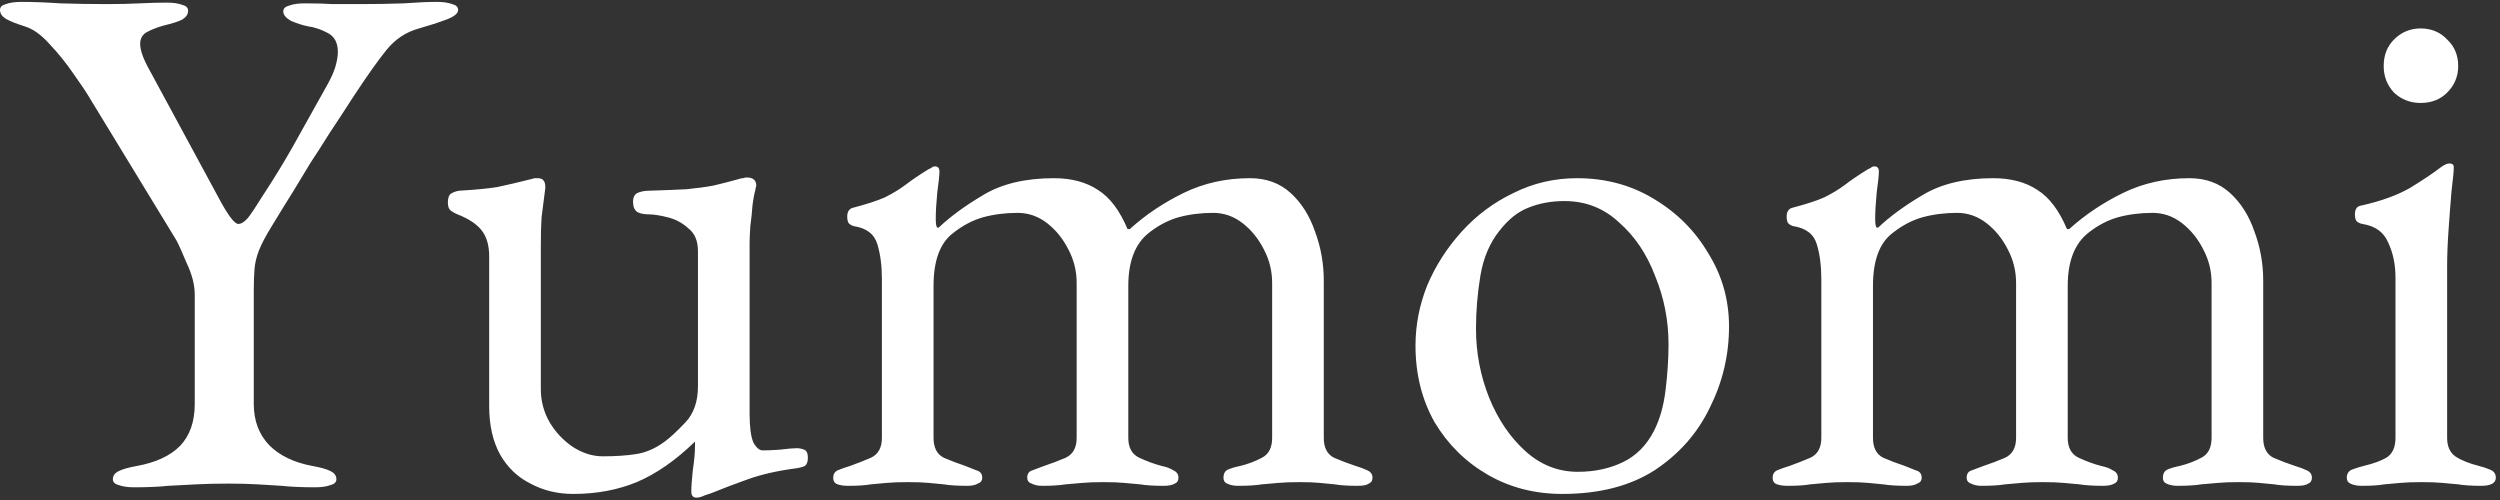 <svg width="305" height="61" viewBox="0 0 305 61" fill="none" xmlns="http://www.w3.org/2000/svg">
<rect x="0" y="0" width="305" height="61" fill="#333333" stroke="none"/>
<path d="M16.38 59.45C15.6 59.45 14.97 59.36 14.49 59.18C14.01 59.06 13.77 58.82 13.77 58.46C13.77 58.04 14.01 57.71 14.49 57.47C14.97 57.23 15.72 57.02 16.74 56.84C19.02 56.42 20.76 55.61 21.96 54.41C23.16 53.15 23.76 51.44 23.76 49.28L23.76 35.96C23.76 34.76 23.43 33.47 22.77 32.09C22.17 30.65 21.75 29.72 21.51 29.3L10.98 12.02C10.56 11.3 9.9 10.31 9 9.05C8.1 7.73 7.11 6.5 6.03 5.36C5.01 4.22 3.99 3.5 2.97 3.2C2.01 2.9 1.26 2.6 0.72 2.3C0.24 2 -3.43397e-06 1.64 -3.36053e-06 1.22C-3.29759e-06 0.86 0.24 0.62 0.72 0.5C1.2 0.32 1.83 0.23 2.61 0.23C3.99 0.23 5.58 0.29 7.38 0.41C9.18 0.47 11.1 0.5 13.14 0.5C14.52 0.5 15.81 0.47 17.01 0.41C18.27 0.35 19.38 0.32 20.34 0.32C21.12 0.32 21.75 0.41 22.23 0.59C22.71 0.71 22.95 0.95 22.95 1.31C22.95 1.73 22.71 2.09 22.23 2.39C21.75 2.63 21 2.87 19.98 3.11C19.14 3.35 18.45 3.62 17.91 3.92C17.37 4.22 17.1 4.7 17.1 5.36C17.1 6.14 17.49 7.22 18.27 8.6L26.55 23.9C27.75 26.18 28.59 27.32 29.07 27.32C29.43 27.32 29.82 27.08 30.24 26.6C30.66 26.06 31.26 25.16 32.04 23.9C33.42 21.8 34.65 19.79 35.73 17.87C36.81 15.95 38.1 13.64 39.6 10.94C40.2 9.92 40.62 9.05 40.86 8.33C41.1 7.55 41.22 6.89 41.22 6.35C41.22 5.21 40.8 4.43 39.96 4.01C39.18 3.59 38.37 3.32 37.53 3.2C36.93 3.08 36.27 2.87 35.55 2.57C34.89 2.21 34.56 1.82 34.56 1.4C34.56 1.04 34.8 0.8 35.28 0.68C35.76 0.5 36.39 0.41 37.17 0.41C38.55 0.41 39.69 0.44 40.59 0.5C41.49 0.5 42.6 0.5 43.92 0.5C45.78 0.5 47.55 0.47 49.23 0.41C50.91 0.29 52.26 0.23 53.28 0.23C54.06 0.23 54.69 0.32 55.17 0.5C55.65 0.62 55.89 0.86 55.89 1.22C55.89 1.64 55.41 2.03 54.45 2.39C53.49 2.75 52.38 3.11 51.12 3.47C49.56 3.89 48.24 4.76 47.16 6.08C46.14 7.34 44.82 9.2 43.2 11.66C42 13.52 40.98 15.08 40.14 16.34C39.36 17.6 38.61 18.77 37.89 19.85C37.23 20.93 36.54 22.07 35.82 23.27C35.1 24.41 34.23 25.82 33.21 27.5C32.43 28.76 31.89 29.78 31.59 30.56C31.29 31.34 31.11 32.09 31.05 32.81C30.99 33.47 30.96 34.4 30.96 35.6L30.96 49.28C30.96 51.32 31.59 53 32.85 54.32C34.11 55.58 35.85 56.42 38.07 56.84C39.09 57.02 39.84 57.23 40.32 57.47C40.8 57.71 41.04 58.04 41.04 58.46C41.04 58.82 40.8 59.06 40.32 59.18C39.84 59.36 39.21 59.45 38.43 59.45C36.81 59.45 35.46 59.39 34.38 59.27C33.36 59.21 32.37 59.15 31.41 59.09C30.45 59.03 29.28 59 27.9 59C26.4 59 25.08 59.03 23.94 59.09C22.86 59.15 21.72 59.21 20.52 59.27C19.38 59.39 18 59.45 16.38 59.45ZM84.971 60.71C84.551 60.71 84.341 60.47 84.341 59.99C84.341 59.39 84.401 58.52 84.521 57.38C84.701 56.18 84.791 55.19 84.791 54.41C84.791 54.29 84.791 54.2 84.791 54.14C84.791 54.02 84.791 53.93 84.791 53.87C82.451 56.15 80.081 57.8 77.681 58.82C75.341 59.78 72.761 60.26 69.941 60.26C68.021 60.26 66.281 59.84 64.721 59C63.161 58.22 61.931 57.05 61.031 55.49C60.131 53.87 59.681 51.89 59.681 49.55L59.681 31.28C59.681 29.96 59.381 28.91 58.781 28.13C58.181 27.35 57.191 26.69 55.811 26.15C55.511 26.03 55.241 25.88 55.001 25.7C54.761 25.52 54.641 25.19 54.641 24.71C54.641 24.17 54.761 23.81 55.001 23.63C55.301 23.45 55.631 23.33 55.991 23.27C58.031 23.15 59.591 23 60.671 22.82C61.811 22.58 63.221 22.25 64.901 21.83C65.081 21.77 65.201 21.74 65.261 21.74C65.381 21.74 65.501 21.74 65.621 21.74C66.281 21.74 66.581 22.16 66.521 23C66.341 24.38 66.191 25.55 66.071 26.51C66.011 27.41 65.981 28.55 65.981 29.93L65.981 47.48C65.981 48.92 66.341 50.27 67.061 51.53C67.781 52.73 68.711 53.72 69.851 54.5C71.051 55.28 72.281 55.67 73.541 55.67C75.101 55.67 76.451 55.58 77.591 55.4C78.791 55.22 79.961 54.71 81.101 53.87C81.761 53.39 82.601 52.61 83.621 51.53C84.641 50.45 85.151 48.98 85.151 47.12L85.151 30.65C85.151 29.39 84.761 28.46 83.981 27.86C83.261 27.2 82.421 26.75 81.461 26.51C80.501 26.27 79.721 26.15 79.121 26.15C78.581 26.15 78.131 26.06 77.771 25.88C77.411 25.64 77.231 25.22 77.231 24.62C77.231 24.08 77.411 23.72 77.771 23.54C78.191 23.36 78.641 23.27 79.121 23.27C80.981 23.21 82.511 23.15 83.711 23.09C84.971 22.97 86.081 22.82 87.041 22.64C88.061 22.4 89.111 22.13 90.191 21.83C90.311 21.77 90.461 21.74 90.641 21.74C90.821 21.68 90.971 21.65 91.091 21.65C91.871 21.65 92.261 21.98 92.261 22.64C92.261 22.7 92.231 22.82 92.171 23C92.171 23.12 92.141 23.27 92.081 23.45C92.021 23.63 91.931 24.14 91.811 24.98C91.751 25.82 91.661 26.69 91.541 27.59C91.481 28.49 91.451 29.18 91.451 29.66L91.451 50.45C91.451 52.07 91.601 53.24 91.901 53.96C92.261 54.62 92.651 54.95 93.071 54.95C93.551 54.95 94.241 54.92 95.141 54.86C96.101 54.74 96.791 54.68 97.211 54.68C97.511 54.68 97.811 54.74 98.111 54.86C98.411 54.98 98.561 55.31 98.561 55.85C98.561 56.33 98.441 56.66 98.201 56.84C97.961 56.96 97.661 57.05 97.301 57.11C94.961 57.41 92.951 57.86 91.271 58.46C89.591 59.06 88.091 59.63 86.771 60.17C86.591 60.23 86.321 60.32 85.961 60.44C85.601 60.62 85.271 60.71 84.971 60.71ZM103.452 59.27C102.972 59.27 102.552 59.21 102.192 59.09C101.832 58.97 101.652 58.7 101.652 58.28C101.652 57.86 101.832 57.56 102.192 57.38C102.612 57.2 103.122 57.02 103.722 56.84C104.562 56.54 105.402 56.21 106.242 55.85C107.142 55.43 107.592 54.62 107.592 53.42L107.592 34.07C107.592 32.45 107.412 31.04 107.052 29.84C106.692 28.58 105.732 27.83 104.172 27.59C103.932 27.53 103.722 27.41 103.542 27.23C103.422 27.05 103.362 26.78 103.362 26.42C103.362 25.82 103.602 25.46 104.082 25.34C105.702 24.92 106.992 24.5 107.952 24.08C108.912 23.6 109.752 23.09 110.472 22.55C111.252 21.95 112.182 21.32 113.262 20.66C113.382 20.6 113.502 20.54 113.622 20.48C113.742 20.36 113.892 20.3 114.072 20.3C114.432 20.3 114.612 20.51 114.612 20.93C114.612 21.35 114.522 22.22 114.342 23.54C114.222 24.8 114.162 25.85 114.162 26.69C114.162 27.29 114.222 27.65 114.342 27.77L114.522 27.77C115.902 26.45 117.702 25.13 119.922 23.81C122.202 22.43 125.082 21.74 128.562 21.74C130.722 21.74 132.522 22.22 133.962 23.18C135.402 24.08 136.602 25.67 137.562 27.95L137.832 27.95C139.752 26.21 141.942 24.74 144.402 23.54C146.862 22.34 149.562 21.74 152.502 21.74C154.482 21.74 156.132 22.34 157.452 23.54C158.772 24.74 159.762 26.3 160.422 28.22C161.142 30.14 161.502 32.15 161.502 34.25L161.502 53.42C161.502 54.62 161.922 55.43 162.762 55.85C163.602 56.21 164.472 56.54 165.372 56.84C165.972 57.02 166.452 57.2 166.812 57.38C167.232 57.56 167.442 57.86 167.442 58.28C167.442 58.64 167.292 58.88 166.992 59C166.752 59.18 166.302 59.27 165.642 59.27C164.442 59.27 163.512 59.21 162.852 59.09C162.192 59.03 161.562 58.97 160.962 58.91C160.422 58.85 159.612 58.82 158.532 58.82C157.512 58.82 156.672 58.85 156.012 58.91C155.352 58.97 154.662 59.03 153.942 59.09C153.222 59.21 152.262 59.27 151.062 59.27C150.522 59.27 150.072 59.18 149.712 59C149.412 58.88 149.262 58.64 149.262 58.28C149.262 57.8 149.442 57.47 149.802 57.29C150.222 57.11 150.732 56.96 151.332 56.84C152.292 56.6 153.162 56.27 153.942 55.85C154.782 55.43 155.202 54.62 155.202 53.42L155.202 34.52C155.202 33.08 154.872 31.73 154.212 30.47C153.552 29.15 152.682 28.07 151.602 27.23C150.522 26.39 149.322 25.97 148.002 25.97C146.502 25.97 145.092 26.15 143.772 26.51C142.512 26.87 141.312 27.5 140.172 28.4C138.492 29.72 137.652 31.88 137.652 34.88L137.652 53.42C137.652 54.62 138.102 55.43 139.002 55.85C139.902 56.27 140.802 56.6 141.702 56.84C142.302 56.96 142.782 57.14 143.142 57.38C143.562 57.56 143.772 57.86 143.772 58.28C143.772 58.64 143.622 58.88 143.322 59C143.022 59.18 142.572 59.27 141.972 59.27C140.772 59.27 139.812 59.21 139.092 59.09C138.432 59.03 137.772 58.97 137.112 58.91C136.512 58.85 135.672 58.82 134.592 58.82C133.572 58.82 132.732 58.85 132.072 58.91C131.412 58.97 130.722 59.03 130.002 59.09C129.282 59.21 128.322 59.27 127.122 59.27C126.642 59.27 126.222 59.18 125.862 59C125.502 58.88 125.322 58.64 125.322 58.28C125.322 57.8 125.532 57.5 125.952 57.38C126.432 57.2 126.912 57.02 127.392 56.84C128.292 56.54 129.162 56.21 130.002 55.85C130.902 55.43 131.352 54.62 131.352 53.42L131.352 34.52C131.352 33.08 131.022 31.73 130.362 30.47C129.702 29.15 128.832 28.07 127.752 27.23C126.672 26.39 125.472 25.97 124.152 25.97C122.652 25.97 121.242 26.15 119.922 26.51C118.662 26.87 117.462 27.5 116.322 28.4C114.702 29.6 113.892 31.76 113.892 34.88L113.892 53.42C113.892 54.62 114.312 55.43 115.152 55.85C115.992 56.21 116.862 56.54 117.762 56.84C118.242 57.02 118.692 57.2 119.112 57.38C119.592 57.5 119.832 57.8 119.832 58.28C119.832 58.64 119.652 58.88 119.292 59C118.992 59.18 118.572 59.27 118.032 59.27C116.832 59.27 115.872 59.21 115.152 59.09C114.492 59.03 113.862 58.97 113.262 58.91C112.662 58.85 111.822 58.82 110.742 58.82C109.722 58.82 108.882 58.85 108.222 58.91C107.622 58.97 106.962 59.03 106.242 59.09C105.582 59.21 104.652 59.27 103.452 59.27ZM190.601 60.26C187.241 60.26 184.211 59.48 181.511 57.92C178.811 56.36 176.651 54.23 175.031 51.53C173.471 48.77 172.691 45.65 172.691 42.17C172.691 39.65 173.171 37.19 174.131 34.79C175.151 32.39 176.561 30.2 178.361 28.22C180.161 26.24 182.261 24.68 184.661 23.54C187.061 22.34 189.641 21.74 192.401 21.74C195.881 21.74 199.001 22.58 201.761 24.26C204.581 25.94 206.801 28.16 208.421 30.92C210.101 33.62 210.941 36.59 210.941 39.83C210.941 43.31 210.161 46.61 208.601 49.73C207.101 52.85 204.851 55.4 201.851 57.38C198.851 59.3 195.101 60.26 190.601 60.26ZM192.491 57.56C194.531 57.56 196.361 57.17 197.981 56.39C199.601 55.61 200.861 54.35 201.761 52.61C202.481 51.23 202.961 49.55 203.201 47.57C203.441 45.59 203.561 43.73 203.561 41.99C203.561 39.11 203.021 36.35 201.941 33.71C200.921 31.01 199.451 28.82 197.531 27.14C195.671 25.4 193.451 24.53 190.871 24.53C189.251 24.53 187.781 24.8 186.461 25.34C185.201 25.82 184.031 26.75 182.951 28.13C181.751 29.63 180.971 31.46 180.611 33.62C180.251 35.78 180.071 37.94 180.071 40.1C180.071 43.04 180.611 45.86 181.691 48.56C182.771 51.2 184.241 53.36 186.101 55.04C187.961 56.72 190.091 57.56 192.491 57.56ZM218.062 59.27C217.582 59.27 217.162 59.21 216.802 59.09C216.442 58.97 216.262 58.7 216.262 58.28C216.262 57.86 216.442 57.56 216.802 57.38C217.222 57.2 217.732 57.02 218.332 56.84C219.172 56.54 220.012 56.21 220.852 55.85C221.752 55.43 222.202 54.62 222.202 53.42L222.202 34.07C222.202 32.45 222.022 31.04 221.662 29.84C221.302 28.58 220.342 27.83 218.782 27.59C218.542 27.53 218.332 27.41 218.152 27.23C218.032 27.05 217.972 26.78 217.972 26.42C217.972 25.82 218.212 25.46 218.692 25.34C220.312 24.92 221.602 24.5 222.562 24.08C223.522 23.6 224.362 23.09 225.082 22.55C225.862 21.95 226.792 21.32 227.872 20.66C227.992 20.6 228.112 20.54 228.232 20.48C228.352 20.36 228.502 20.3 228.682 20.3C229.042 20.3 229.222 20.51 229.222 20.93C229.222 21.35 229.132 22.22 228.952 23.54C228.832 24.8 228.772 25.85 228.772 26.69C228.772 27.29 228.832 27.65 228.952 27.77L229.132 27.77C230.512 26.45 232.312 25.13 234.532 23.81C236.812 22.43 239.692 21.74 243.172 21.74C245.332 21.74 247.132 22.22 248.572 23.18C250.012 24.08 251.212 25.67 252.172 27.95L252.442 27.95C254.362 26.21 256.552 24.74 259.012 23.54C261.472 22.34 264.172 21.74 267.112 21.74C269.092 21.74 270.742 22.34 272.062 23.54C273.382 24.74 274.372 26.3 275.032 28.22C275.752 30.14 276.112 32.15 276.112 34.25L276.112 53.42C276.112 54.62 276.532 55.43 277.372 55.85C278.212 56.21 279.082 56.54 279.982 56.84C280.582 57.02 281.062 57.2 281.422 57.38C281.842 57.56 282.052 57.86 282.052 58.28C282.052 58.64 281.902 58.88 281.602 59C281.362 59.18 280.912 59.27 280.252 59.27C279.052 59.27 278.122 59.21 277.462 59.09C276.802 59.03 276.172 58.97 275.572 58.91C275.032 58.85 274.222 58.82 273.142 58.82C272.122 58.82 271.282 58.85 270.622 58.91C269.962 58.97 269.272 59.03 268.552 59.09C267.832 59.21 266.872 59.27 265.672 59.27C265.132 59.27 264.682 59.18 264.322 59C264.022 58.88 263.872 58.64 263.872 58.28C263.872 57.8 264.052 57.47 264.412 57.29C264.832 57.11 265.342 56.96 265.942 56.84C266.902 56.6 267.772 56.27 268.552 55.85C269.392 55.43 269.812 54.62 269.812 53.42L269.812 34.52C269.812 33.08 269.482 31.73 268.822 30.47C268.162 29.15 267.292 28.07 266.212 27.23C265.132 26.39 263.932 25.97 262.612 25.97C261.112 25.97 259.702 26.15 258.382 26.51C257.122 26.87 255.922 27.5 254.782 28.4C253.102 29.72 252.262 31.88 252.262 34.88L252.262 53.42C252.262 54.62 252.712 55.43 253.612 55.85C254.512 56.27 255.412 56.6 256.312 56.84C256.912 56.96 257.392 57.14 257.752 57.38C258.172 57.56 258.382 57.86 258.382 58.28C258.382 58.64 258.232 58.88 257.932 59C257.632 59.18 257.182 59.27 256.582 59.27C255.382 59.27 254.422 59.21 253.702 59.09C253.042 59.03 252.382 58.97 251.722 58.91C251.122 58.85 250.282 58.82 249.202 58.82C248.182 58.82 247.342 58.85 246.682 58.91C246.022 58.97 245.332 59.03 244.612 59.09C243.892 59.21 242.932 59.27 241.732 59.27C241.252 59.27 240.832 59.18 240.472 59C240.112 58.88 239.932 58.64 239.932 58.28C239.932 57.8 240.142 57.5 240.562 57.38C241.042 57.2 241.522 57.02 242.002 56.84C242.902 56.54 243.772 56.21 244.612 55.85C245.512 55.43 245.962 54.62 245.962 53.42L245.962 34.52C245.962 33.08 245.632 31.73 244.972 30.47C244.312 29.15 243.442 28.07 242.362 27.23C241.282 26.39 240.082 25.97 238.762 25.97C237.262 25.97 235.852 26.15 234.532 26.51C233.272 26.87 232.072 27.5 230.932 28.4C229.312 29.6 228.502 31.76 228.502 34.88L228.502 53.42C228.502 54.62 228.922 55.43 229.762 55.85C230.602 56.21 231.472 56.54 232.372 56.84C232.852 57.02 233.302 57.2 233.722 57.38C234.202 57.5 234.442 57.8 234.442 58.28C234.442 58.64 234.262 58.88 233.902 59C233.602 59.18 233.182 59.27 232.642 59.27C231.442 59.27 230.482 59.21 229.762 59.09C229.102 59.03 228.472 58.97 227.872 58.91C227.272 58.85 226.432 58.82 225.352 58.82C224.332 58.82 223.492 58.85 222.832 58.91C222.232 58.97 221.572 59.03 220.852 59.09C220.192 59.21 219.262 59.27 218.062 59.27ZM288.11 59.27C287.57 59.27 287.12 59.18 286.76 59C286.46 58.88 286.31 58.64 286.31 58.28C286.31 57.8 286.52 57.47 286.94 57.29C287.42 57.11 287.9 56.96 288.38 56.84C289.64 56.54 290.6 56.18 291.26 55.76C291.92 55.28 292.25 54.5 292.25 53.42L292.25 33.89C292.25 32.27 291.95 30.83 291.35 29.57C290.81 28.31 289.76 27.56 288.2 27.32C287.9 27.26 287.66 27.14 287.48 26.96C287.36 26.78 287.3 26.51 287.3 26.15C287.3 25.49 287.57 25.13 288.11 25.07C290.51 24.53 292.49 23.81 294.05 22.91C295.61 21.95 296.78 21.17 297.56 20.57C298.1 20.15 298.52 19.94 298.82 19.94C299.18 19.94 299.36 20.09 299.36 20.39C299.36 20.87 299.27 21.83 299.09 23.27C298.97 24.65 298.85 26.21 298.73 27.95C298.61 29.63 298.55 31.16 298.55 32.54L298.55 53.42C298.55 54.44 298.88 55.19 299.54 55.67C300.26 56.15 301.22 56.54 302.42 56.84C302.9 56.96 303.35 57.11 303.77 57.29C304.25 57.47 304.49 57.8 304.49 58.28C304.49 58.94 303.89 59.27 302.69 59.27C301.55 59.27 300.62 59.21 299.9 59.09C299.24 59.03 298.58 58.97 297.92 58.91C297.32 58.85 296.48 58.82 295.4 58.82C294.38 58.82 293.54 58.85 292.88 58.91C292.22 58.97 291.56 59.03 290.9 59.09C290.24 59.21 289.31 59.27 288.11 59.27ZM295.31 12.56C294.05 12.56 292.97 12.14 292.07 11.3C291.23 10.4 290.81 9.32 290.81 8.06C290.81 6.74 291.23 5.66 292.07 4.82C292.97 3.92 294.05 3.47 295.31 3.47C296.63 3.47 297.71 3.92 298.55 4.82C299.45 5.66 299.9 6.74 299.9 8.06C299.9 9.32 299.45 10.4 298.55 11.3C297.71 12.14 296.63 12.56 295.31 12.56Z" fill="white"/>
</svg>
